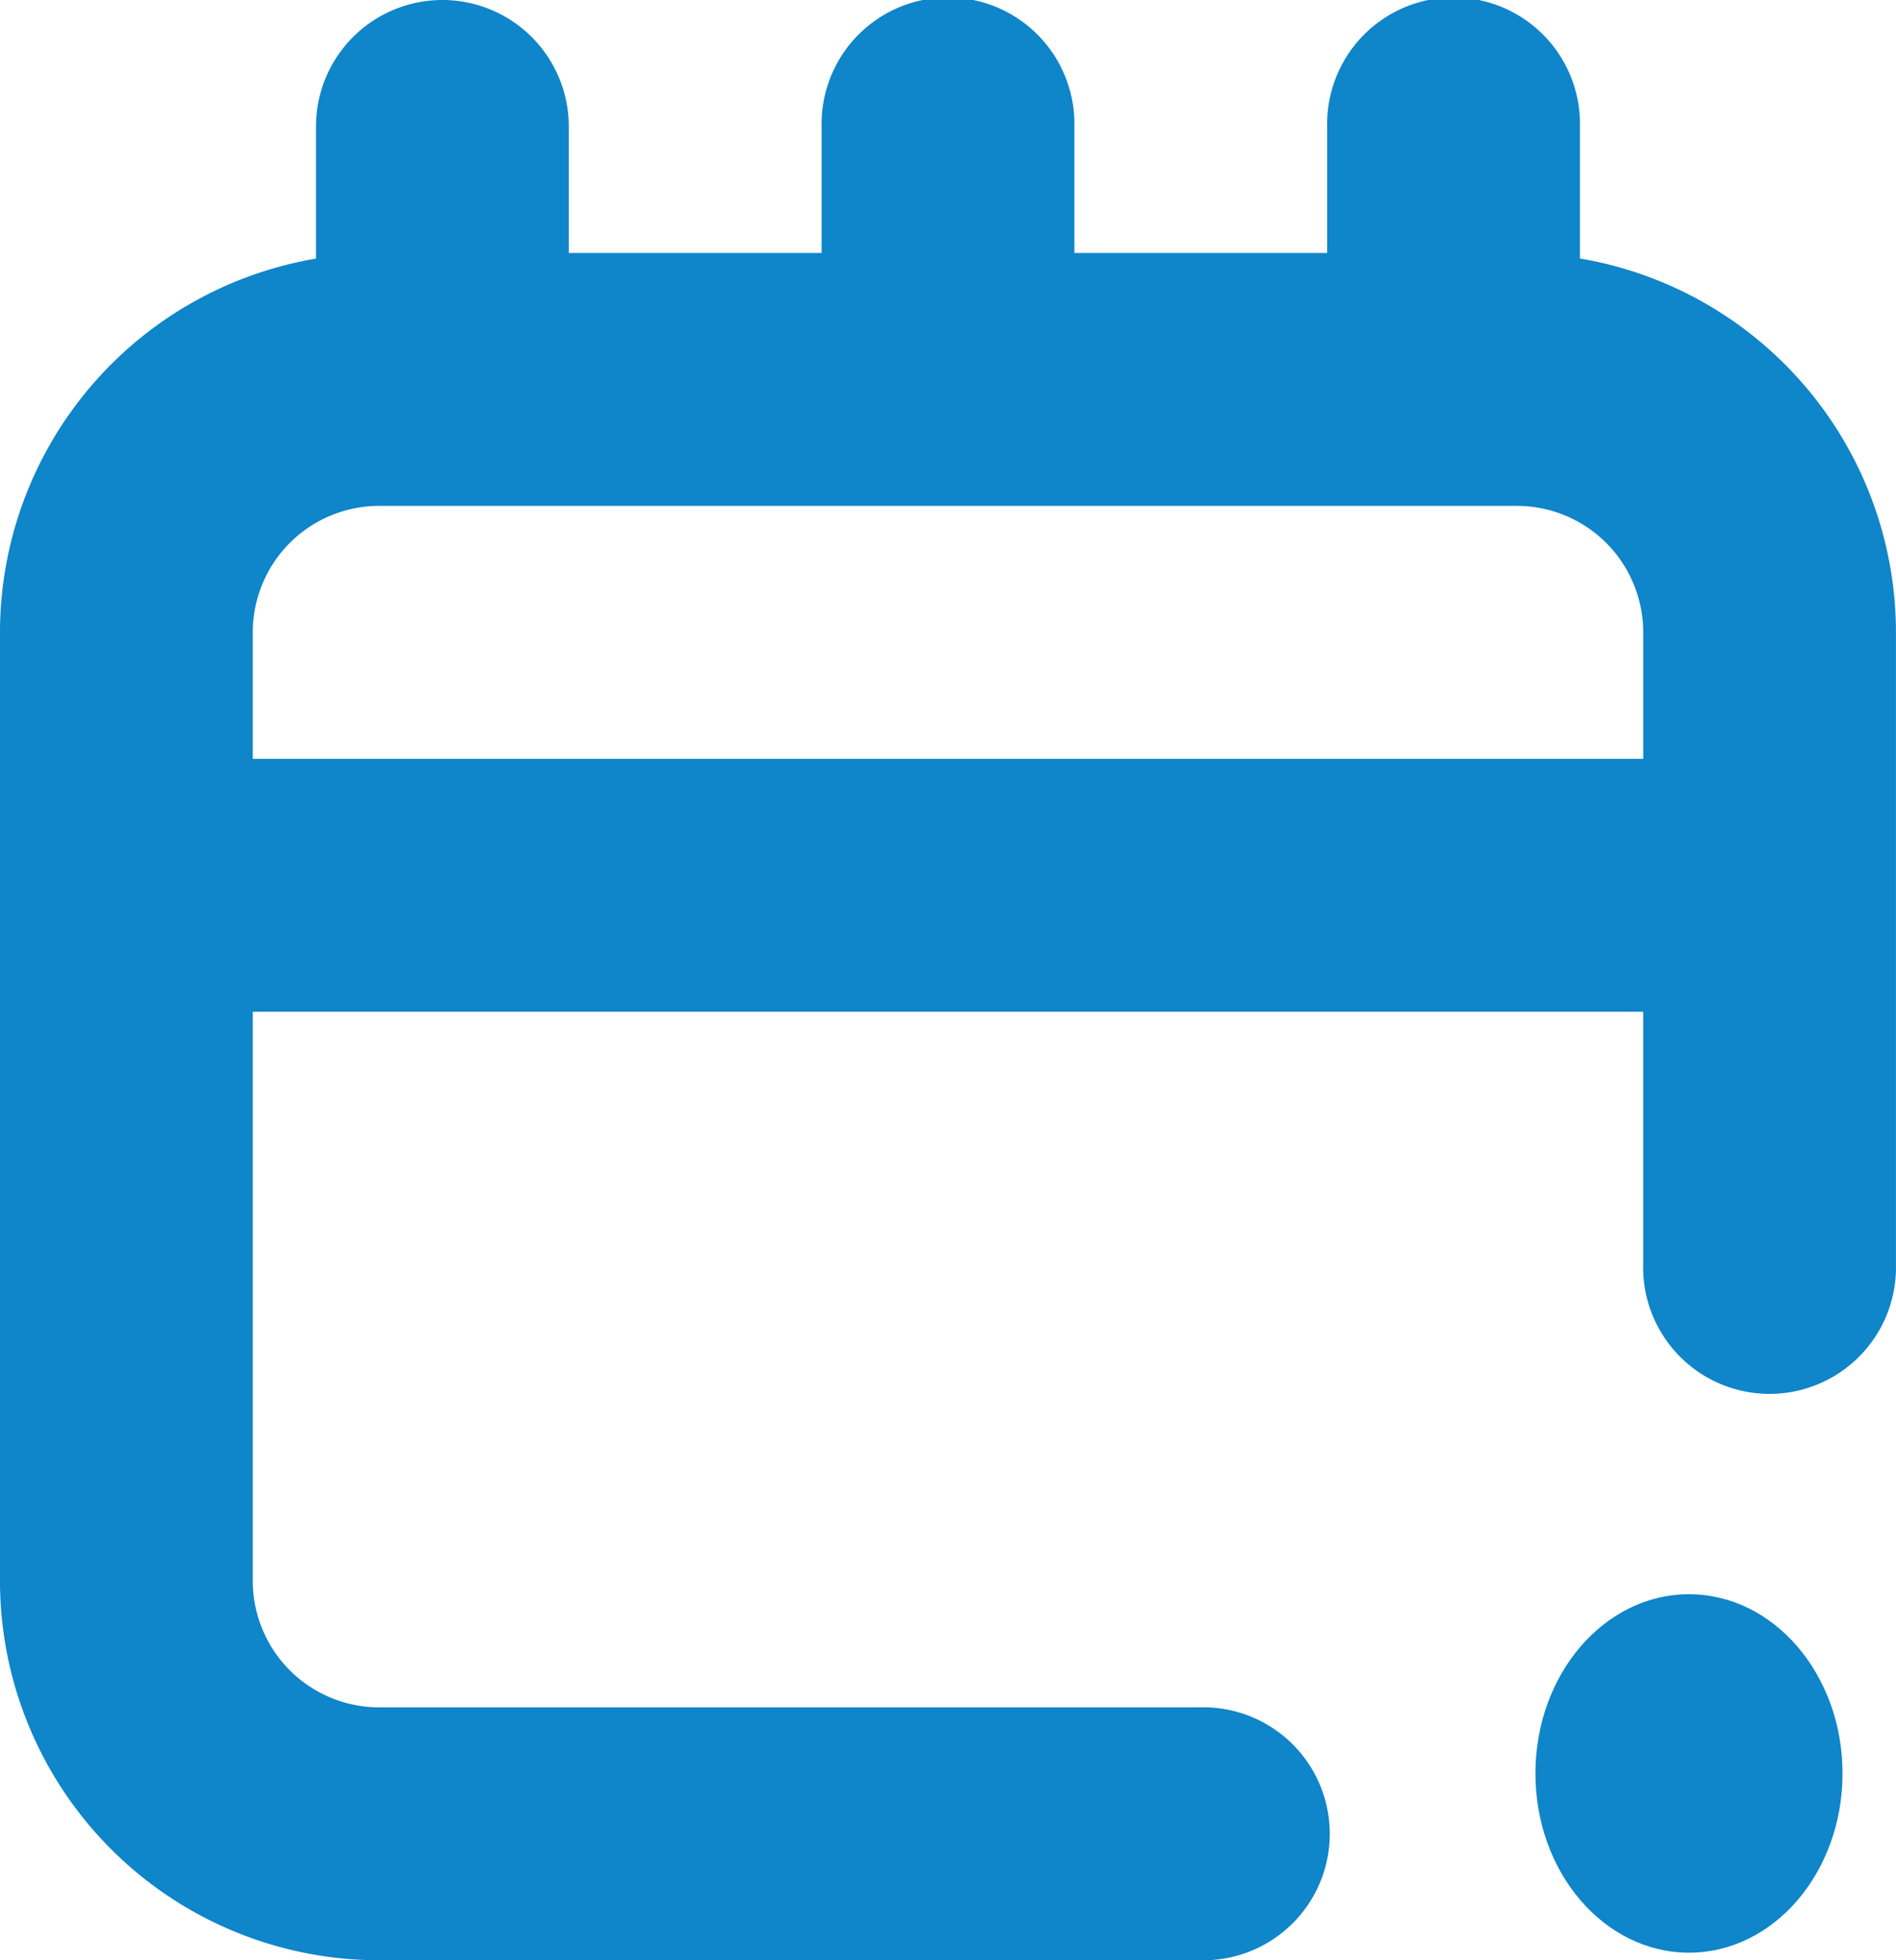 <?xml version="1.0" encoding="UTF-8"?>
<svg xmlns="http://www.w3.org/2000/svg" width="37.045" height="38.28" viewBox="0 0 37.045 38.28">
  <g id="noun-events-4518705" transform="translate(0)">
    <path id="Path_14" data-name="Path 14" d="M28.644,19a2.47,2.47,0,0,0-2.47,2.47V24.05A7.409,7.409,0,0,0,20,31.348V49.871a7.409,7.409,0,0,0,7.409,7.409H43.462a2.47,2.47,0,1,0,0-4.939H27.409a2.47,2.47,0,0,1-2.47-2.47V38.757H52.105V43.7a2.47,2.47,0,1,0,4.939,0V31.348a7.409,7.409,0,0,0-6.174-7.3V21.47a2.47,2.47,0,1,0-4.939,0v2.47H40.992V21.47a2.47,2.47,0,1,0-4.939,0v2.47H31.113V21.47A2.47,2.47,0,0,0,28.644,19Zm7.409,9.879H49.636a2.47,2.47,0,0,1,2.47,2.47v2.47H24.939v-2.47a2.47,2.47,0,0,1,2.47-2.47Z" transform="translate(-20 -19)" fill="#0f85ca"></path>
    <ellipse id="Ellipse_5" data-name="Ellipse 5" cx="3" cy="3.5" rx="3" ry="3.5" transform="translate(30 31.132)" fill="#0f85ca"></ellipse>
  </g>
</svg>
